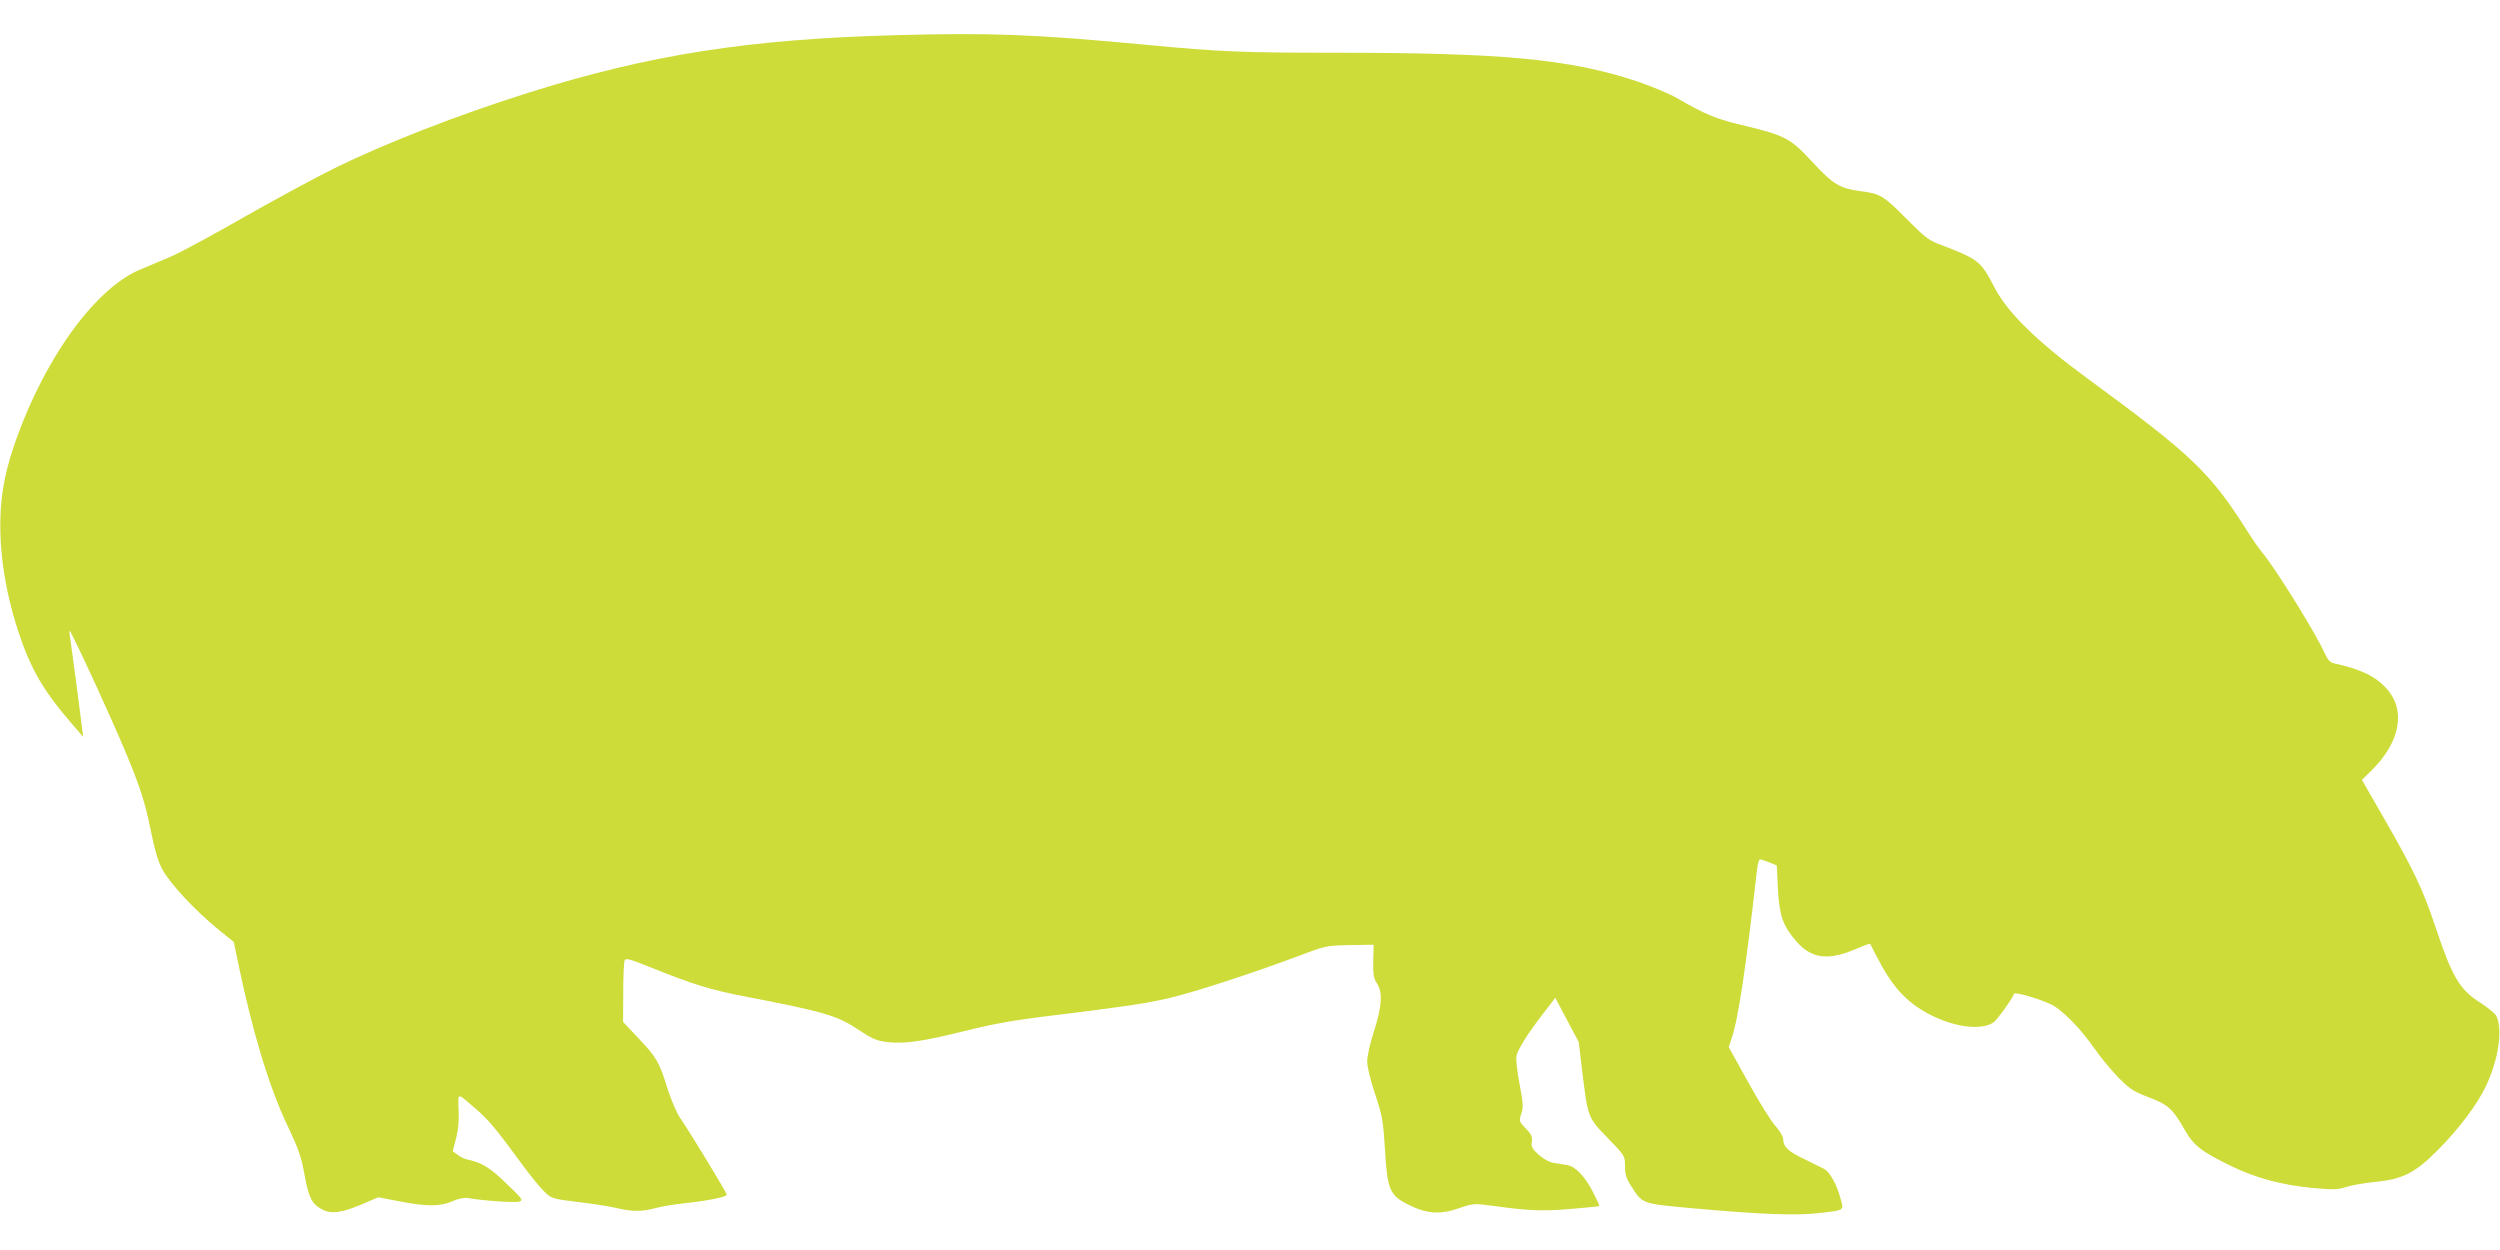<?xml version="1.0" standalone="no"?>
<!DOCTYPE svg PUBLIC "-//W3C//DTD SVG 20010904//EN"
 "http://www.w3.org/TR/2001/REC-SVG-20010904/DTD/svg10.dtd">
<svg version="1.0" xmlns="http://www.w3.org/2000/svg"
 width="1280pt" height="640pt" viewBox="0 0 1280 640"
 preserveAspectRatio="xMidYMid meet">
<g transform="translate(0,640) scale(0.1,-0.1)"
fill="#cddc39" stroke="none">
<path d="M4590 6220 c-756 -20 -1266 -100 -1885 -295 -359 -113 -729 -257
-990 -385 -99 -49 -310 -163 -468 -253 -159 -91 -327 -182 -375 -202 -48 -20
-119 -50 -159 -67 -150 -64 -321 -247 -462 -498 -103 -181 -192 -407 -226
-570 -48 -227 -22 -511 71 -790 63 -190 130 -303 280 -475 l50 -58 -32 249
c-18 137 -35 259 -37 272 -2 12 -2 22 0 22 5 0 111 -224 205 -435 137 -307
176 -416 208 -578 22 -108 38 -165 61 -208 39 -72 165 -208 281 -303 l85 -69
22 -106 c75 -360 159 -637 255 -839 55 -115 69 -155 85 -247 22 -119 38 -150
92 -178 45 -24 99 -17 204 28 l82 35 109 -21 c137 -27 209 -27 271 1 30 13 59
19 78 16 80 -14 245 -25 264 -18 21 7 16 14 -68 94 -85 82 -123 105 -201 122
-14 3 -35 14 -48 24 l-24 18 17 65 c11 42 16 92 13 146 -3 92 -12 92 90 4 65
-56 106 -106 234 -281 42 -58 94 -121 115 -141 37 -36 40 -37 178 -54 77 -9
165 -23 196 -31 72 -18 129 -18 193 0 28 8 98 20 156 26 119 13 211 32 211 43
1 9 -187 318 -241 397 -17 25 -44 90 -62 145 -42 137 -56 161 -148 258 l-80
85 1 148 c0 82 3 156 7 166 6 14 24 9 141 -38 209 -84 303 -113 471 -145 414
-80 476 -98 588 -173 68 -45 92 -55 142 -61 91 -11 185 3 398 56 140 35 250
55 405 74 378 46 510 65 627 91 124 27 434 128 672 217 146 55 148 56 269 58
l122 2 -2 -84 c-1 -70 2 -89 19 -114 30 -46 26 -116 -15 -244 -20 -61 -35
-128 -35 -155 0 -29 16 -95 41 -169 37 -112 41 -135 50 -282 12 -206 24 -235
120 -283 94 -47 161 -52 259 -18 74 25 76 25 175 12 180 -25 250 -28 396 -16
79 7 145 13 147 15 2 2 -11 31 -28 64 -42 85 -93 139 -136 146 -19 3 -50 8
-70 11 -21 3 -51 20 -75 41 -35 31 -40 42 -36 67 4 25 -2 38 -31 68 -35 37
-35 38 -23 76 11 33 10 54 -9 153 -12 63 -19 126 -16 142 7 34 59 117 139 220
l60 78 60 -113 60 -113 18 -150 c29 -237 28 -236 131 -342 88 -91 88 -91 88
-144 0 -41 6 -62 30 -99 61 -96 52 -92 323 -117 335 -30 522 -38 639 -24 134
15 129 12 112 73 -19 72 -55 137 -84 153 -14 7 -60 30 -103 51 -81 38 -107 63
-107 101 0 13 -17 42 -38 66 -22 23 -85 124 -140 224 l-101 182 14 42 c34 95
74 362 131 867 3 28 10 52 15 52 5 0 26 -7 47 -15 l39 -16 6 -121 c7 -135 25
-187 92 -265 77 -91 164 -103 304 -43 40 17 74 30 76 28 1 -2 15 -28 30 -58
81 -160 153 -240 273 -303 126 -66 264 -84 327 -43 19 12 99 123 107 148 4 10
118 -22 182 -51 60 -26 154 -121 231 -231 32 -47 89 -114 125 -151 56 -56 77
-69 151 -97 99 -37 124 -60 183 -164 48 -84 84 -112 241 -189 127 -61 257 -96
413 -111 109 -10 129 -10 175 5 29 9 97 21 152 26 138 14 202 47 315 161 109
109 203 235 246 325 67 139 90 298 54 365 -6 11 -42 41 -79 65 -109 69 -146
132 -234 397 -63 187 -110 286 -266 557 l-108 188 45 44 c152 148 183 313 79
426 -57 62 -131 97 -268 127 -18 4 -31 18 -45 48 -44 101 -255 441 -323 521
-15 18 -47 64 -71 102 -195 308 -283 392 -826 790 -256 188 -405 334 -472 463
-72 138 -80 144 -287 223 -50 19 -76 40 -155 120 -126 127 -141 137 -242 150
-108 14 -143 35 -251 152 -106 116 -139 134 -340 182 -148 35 -201 56 -348
141 -42 25 -138 64 -212 89 -344 113 -683 145 -1547 145 -465 0 -587 5 -955
40 -585 55 -798 63 -1285 50z"/>
</g>
</svg>
